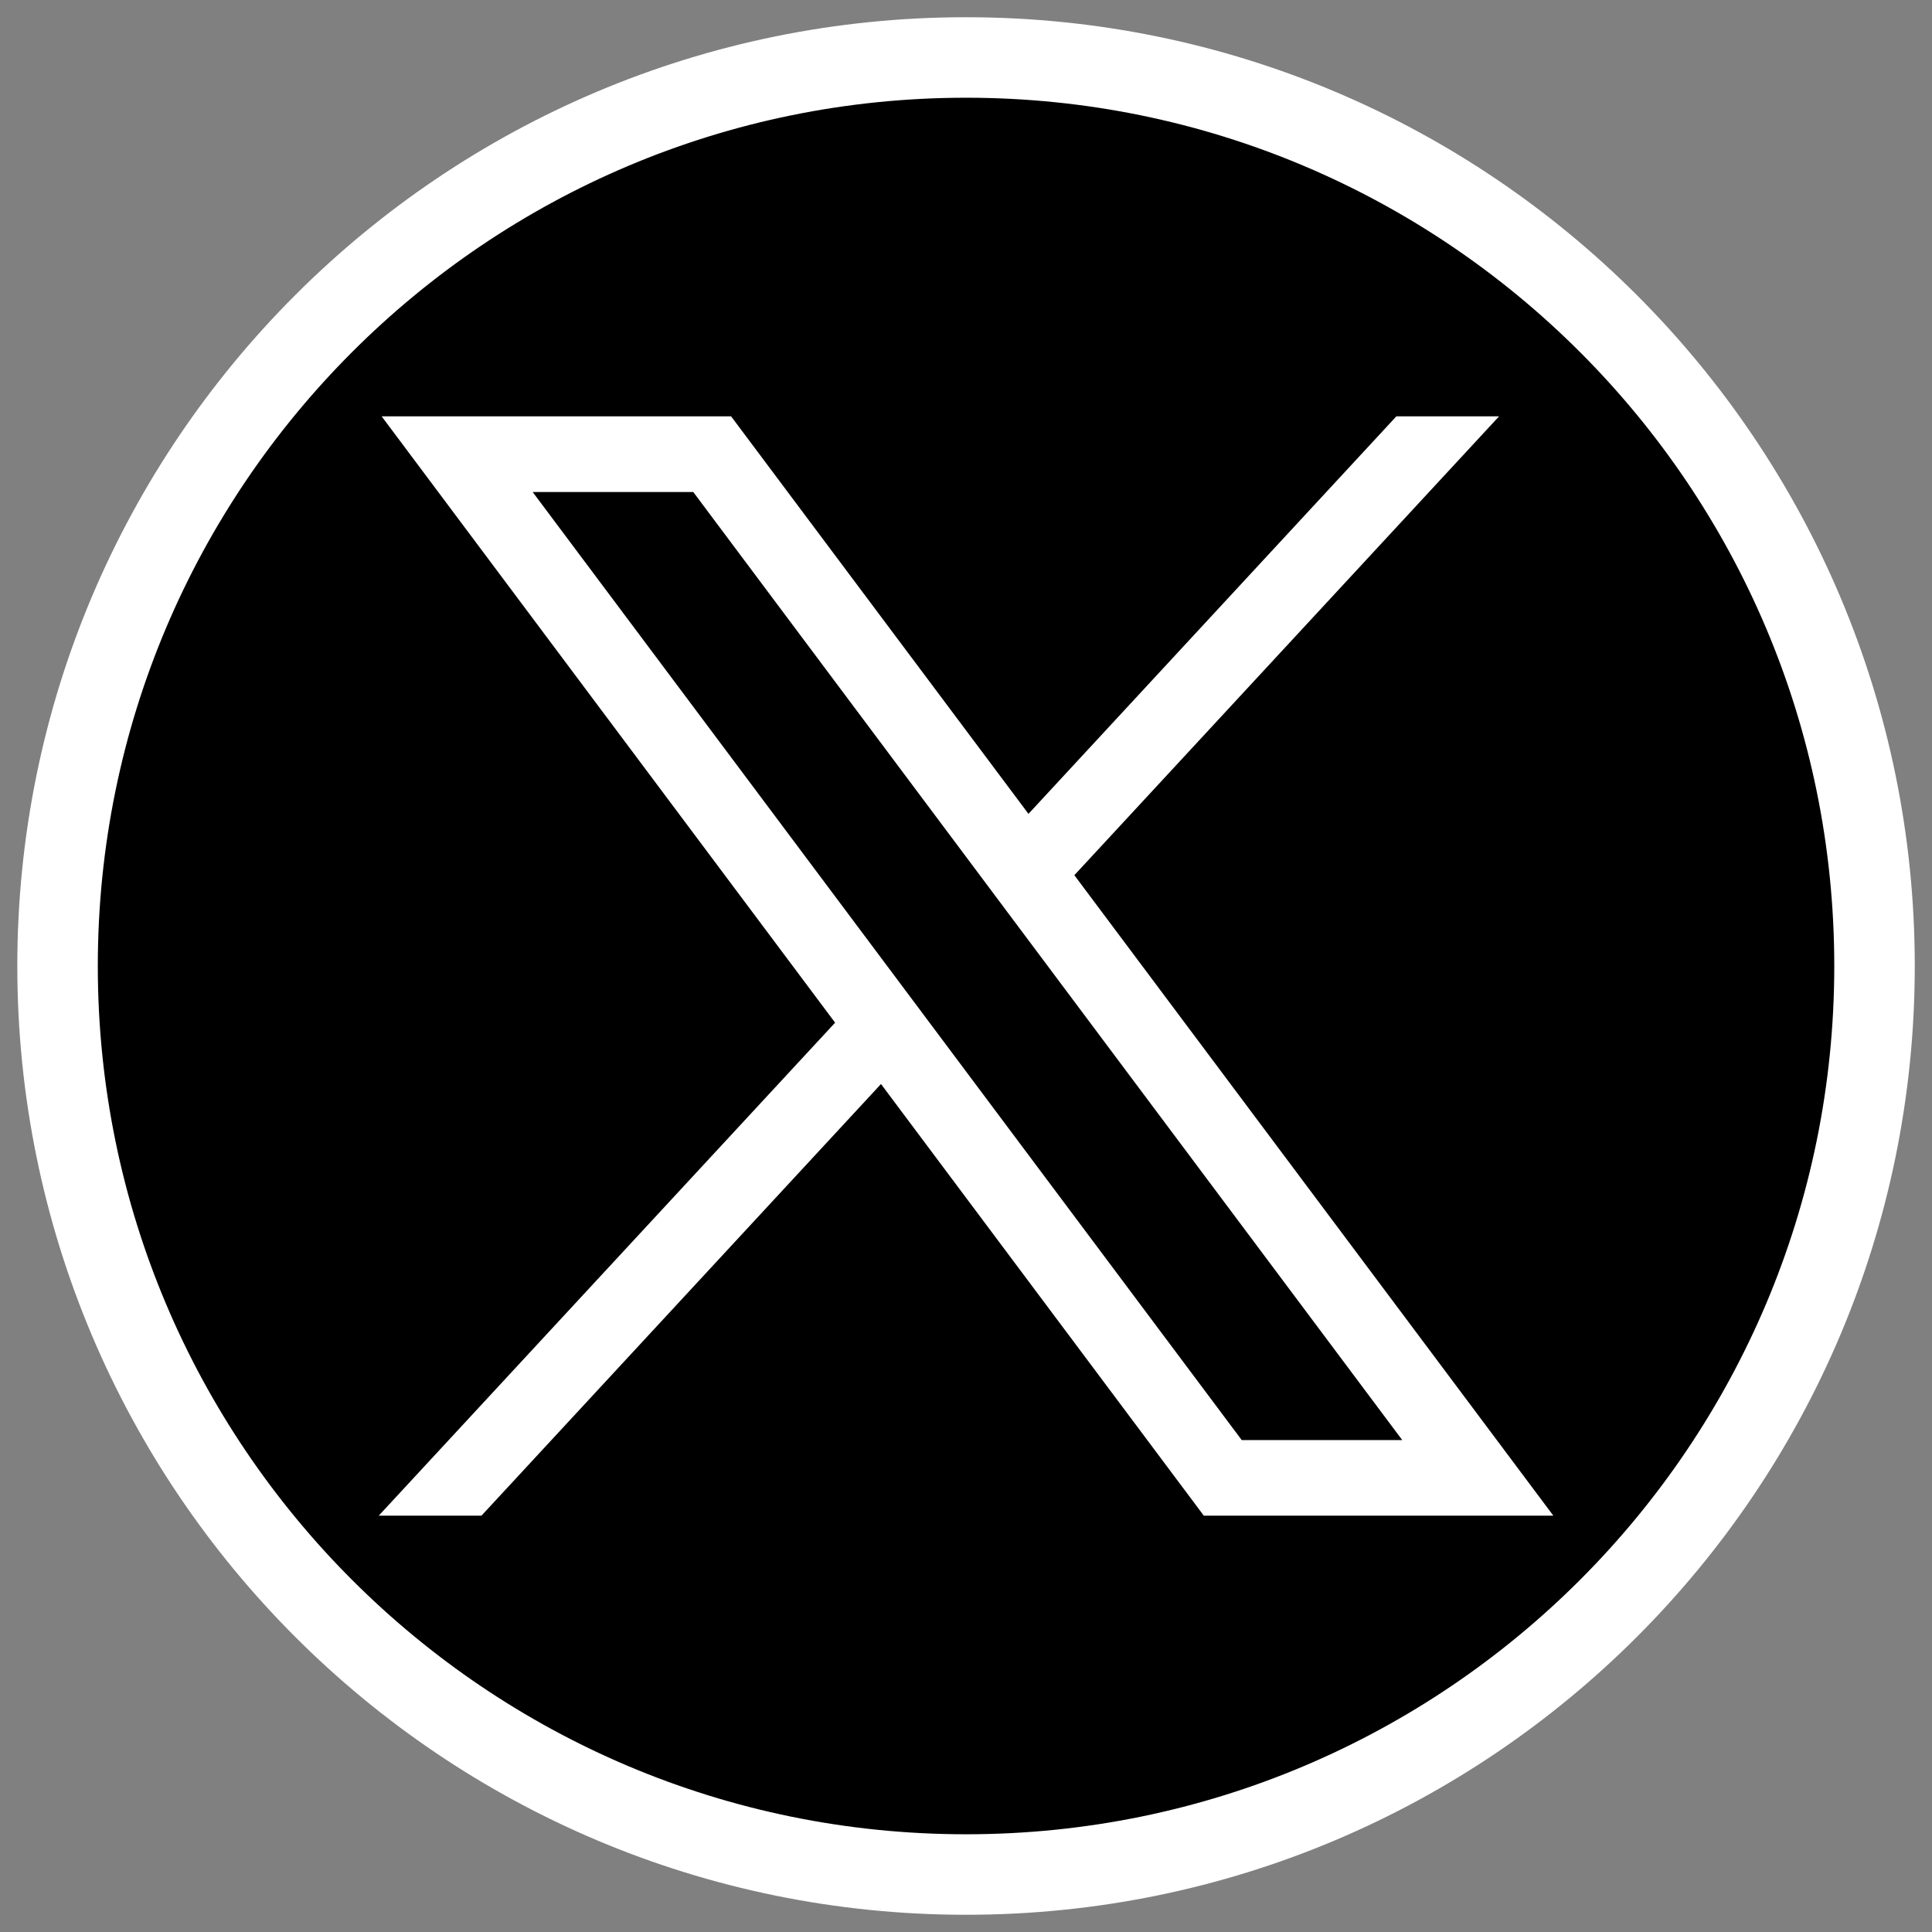 <svg xmlns="http://www.w3.org/2000/svg" width="24" height="24" viewBox="0 0 24 24" fill="none">
  <rect x="0" y="0" width="24" height="24" fill="#808080" stroke="none"/>
  <g clip-path="url(#clip0_8962_69264)">
    <path d="M23.286 12C23.286 18.233 18.233 23.286 12.001 23.286C5.768 23.286 0.715 18.233 0.715 12C0.715 5.767 5.768 0.714 12.001 0.714C18.233 0.714 23.286 5.767 23.286 12Z" fill="black" stroke="white" stroke-miterlimit="10"/>
    <path d="M4.741 5.172L10.374 12.704L4.705 18.828H5.981L10.944 13.466L14.954 18.828H19.296L13.346 10.872L18.622 5.172H17.346L12.776 10.11L9.082 5.172H4.741ZM6.617 6.112H8.612L17.419 17.889H15.425L6.617 6.112Z" fill="white"/>
  </g>
  <defs>
    <clipPath id="clip0_8962_69264">
      <rect width="24" height="24" fill="white"/>
    </clipPath>
  </defs>
</svg>